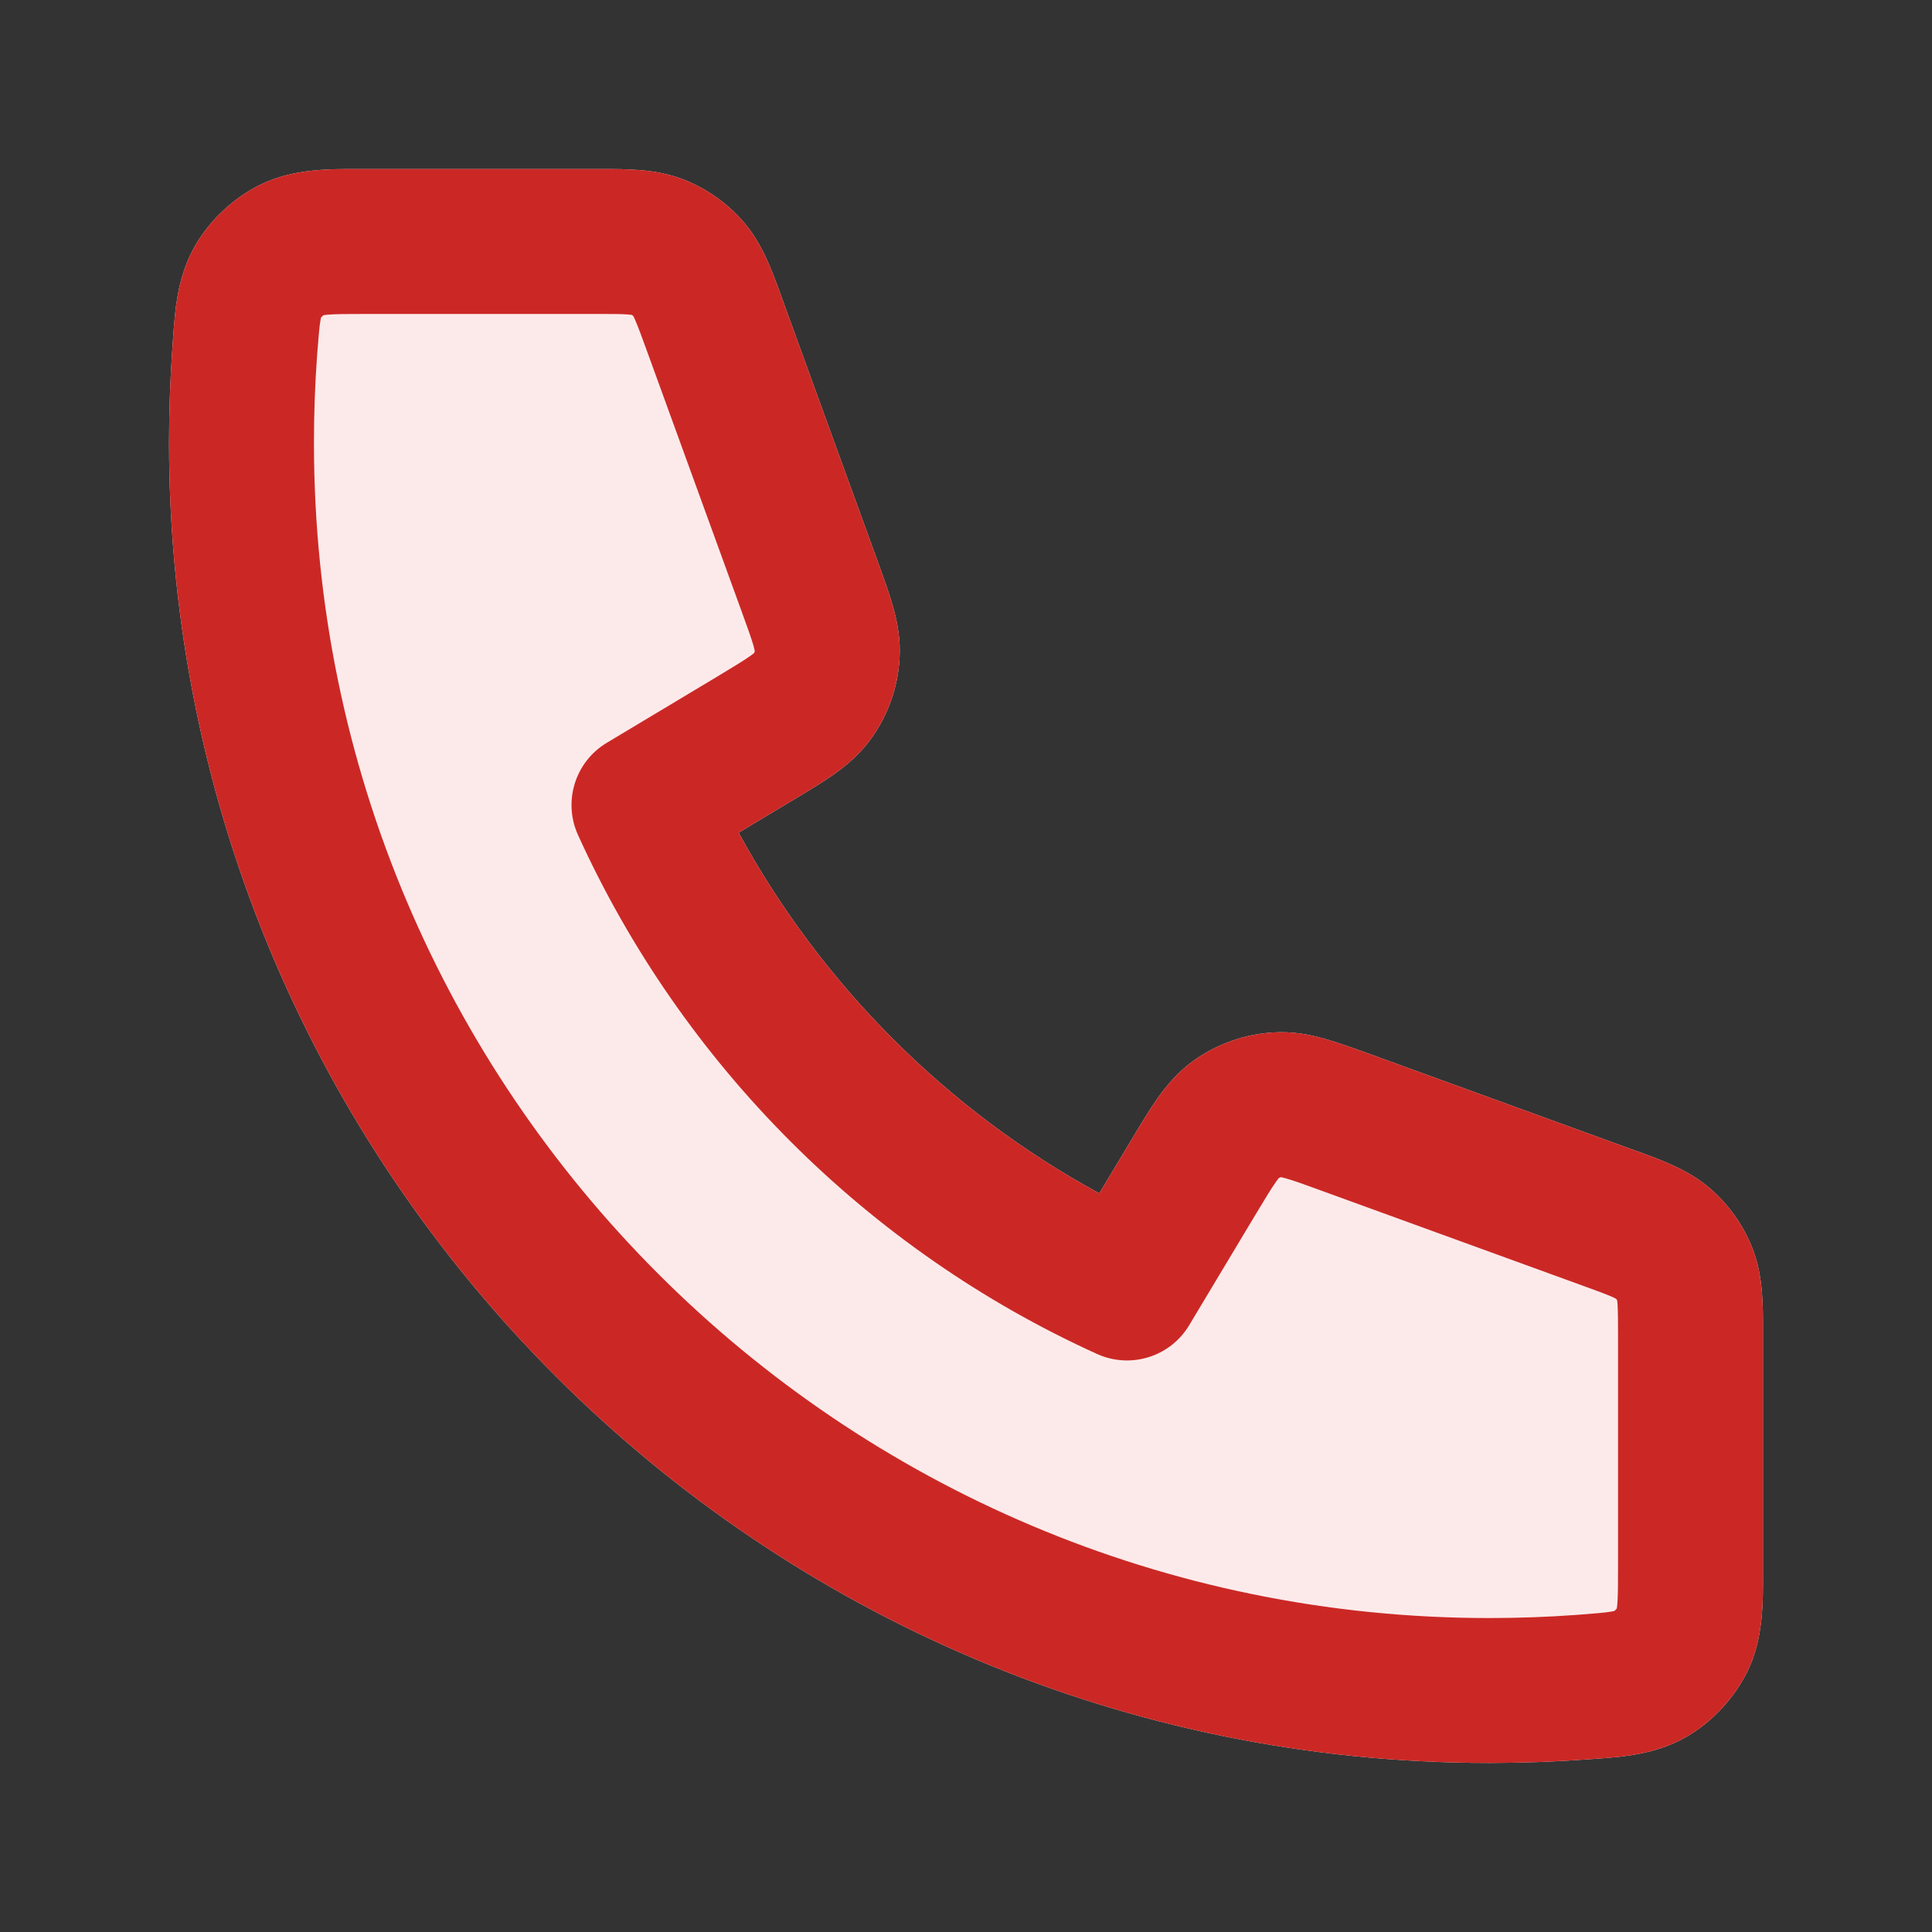 <svg width="24" height="24" viewBox="0 0 24 24" fill="none" xmlns="http://www.w3.org/2000/svg">
<rect x="0" y="0" width="24" height="24" fill="#333333" stroke="none"/>
<path fill-rule="evenodd" clip-rule="evenodd" d="M4.463 2.1C4.497 2.1 4.53 2.1 4.562 2.1H7.379C7.407 2.1 7.435 2.1 7.464 2.1C7.776 2.099 8.145 2.097 8.481 2.226C8.771 2.338 9.03 2.519 9.234 2.754C9.47 3.025 9.594 3.372 9.7 3.666C9.71 3.693 9.719 3.72 9.729 3.746L10.904 6.977C10.976 7.176 11.047 7.37 11.094 7.539C11.147 7.726 11.19 7.944 11.174 8.19C11.152 8.541 11.032 8.879 10.829 9.165C10.686 9.367 10.515 9.508 10.356 9.621C10.212 9.722 10.036 9.828 9.854 9.937L9.176 10.344C10.204 12.232 11.768 13.798 13.656 14.824L14.063 14.146C14.172 13.964 14.278 13.788 14.379 13.644C14.492 13.485 14.633 13.314 14.834 13.171C15.121 12.968 15.459 12.848 15.81 12.826C16.056 12.809 16.274 12.853 16.461 12.906C16.63 12.953 16.823 13.024 17.023 13.096L20.254 14.271C20.28 14.281 20.307 14.29 20.334 14.3C20.628 14.406 20.975 14.53 21.246 14.766C21.481 14.97 21.662 15.229 21.774 15.519C21.903 15.855 21.901 16.224 21.9 16.536C21.9 16.565 21.9 16.593 21.9 16.621V19.438C21.9 19.47 21.9 19.503 21.9 19.537C21.902 19.91 21.904 20.356 21.711 20.755C21.55 21.088 21.269 21.391 20.948 21.576C20.565 21.797 20.145 21.826 19.8 21.85C19.771 21.852 19.742 21.854 19.714 21.856C19.313 21.885 18.908 21.9 18.5 21.9C9.443 21.9 2.1 14.557 2.1 5.5C2.1 5.092 2.115 4.687 2.144 4.286C2.146 4.258 2.148 4.229 2.15 4.2C2.174 3.855 2.203 3.435 2.424 3.052C2.609 2.731 2.911 2.449 3.245 2.289C3.644 2.096 4.09 2.098 4.463 2.1Z" fill="#FCEAEA"/>
<path fill-rule="evenodd" clip-rule="evenodd" d="M4.463 2.1C4.497 2.1 4.53 2.1 4.562 2.1H7.379C7.407 2.1 7.435 2.1 7.464 2.1C7.776 2.099 8.145 2.097 8.481 2.226C8.771 2.338 9.03 2.519 9.234 2.754C9.47 3.025 9.594 3.372 9.7 3.666C9.71 3.693 9.719 3.72 9.729 3.746L10.904 6.977C10.976 7.176 11.047 7.37 11.094 7.539C11.147 7.726 11.19 7.944 11.174 8.19C11.152 8.541 11.032 8.879 10.829 9.165C10.686 9.367 10.515 9.508 10.356 9.621C10.212 9.722 10.036 9.828 9.854 9.937L9.176 10.344C10.204 12.232 11.768 13.798 13.656 14.824L14.063 14.146C14.172 13.964 14.278 13.788 14.379 13.644C14.492 13.485 14.633 13.314 14.834 13.171C15.121 12.968 15.459 12.848 15.81 12.826C16.056 12.809 16.274 12.853 16.461 12.906C16.63 12.953 16.823 13.024 17.023 13.096L20.254 14.271C20.28 14.281 20.307 14.29 20.334 14.3C20.628 14.406 20.975 14.53 21.246 14.766C21.481 14.97 21.662 15.229 21.774 15.519C21.903 15.855 21.901 16.224 21.9 16.536C21.9 16.565 21.9 16.593 21.9 16.621V19.438C21.9 19.47 21.9 19.503 21.9 19.537C21.902 19.91 21.904 20.356 21.711 20.755C21.55 21.088 21.269 21.391 20.948 21.576C20.565 21.797 20.145 21.826 19.8 21.85C19.771 21.852 19.742 21.854 19.714 21.856C19.313 21.885 18.908 21.9 18.5 21.9C9.443 21.9 2.1 14.557 2.1 5.5C2.1 5.092 2.115 4.687 2.144 4.286C2.146 4.258 2.148 4.229 2.15 4.2C2.174 3.855 2.203 3.435 2.424 3.052C2.609 2.731 2.911 2.449 3.245 2.289C3.644 2.096 4.09 2.098 4.463 2.1ZM4.02 3.915C4.015 3.919 4.01 3.923 4.004 3.929C3.997 3.935 3.992 3.941 3.987 3.946C3.986 3.954 3.983 3.966 3.98 3.985C3.966 4.069 3.957 4.184 3.939 4.417C3.913 4.775 3.9 5.136 3.9 5.5C3.9 13.563 10.437 20.1 18.5 20.1C18.864 20.1 19.225 20.087 19.582 20.061C19.816 20.043 19.931 20.034 20.015 20.02C20.034 20.017 20.046 20.014 20.054 20.012C20.059 20.008 20.065 20.003 20.071 19.996C20.077 19.99 20.081 19.985 20.085 19.98C20.086 19.97 20.089 19.953 20.091 19.927C20.099 19.829 20.1 19.693 20.1 19.438V16.621C20.1 16.407 20.099 16.291 20.094 16.206C20.092 16.18 20.09 16.163 20.089 16.154C20.085 16.146 20.08 16.139 20.074 16.133C20.066 16.128 20.051 16.121 20.027 16.11C19.949 16.076 19.84 16.036 19.639 15.963L16.432 14.797C16.199 14.712 16.07 14.665 15.973 14.638C15.943 14.63 15.924 14.626 15.914 14.623C15.904 14.625 15.895 14.629 15.887 14.633C15.88 14.641 15.867 14.657 15.85 14.682C15.792 14.764 15.721 14.882 15.593 15.094L14.772 16.463C14.537 16.855 14.045 17.008 13.629 16.82C10.779 15.529 8.472 13.219 7.18 10.372C6.991 9.955 7.145 9.463 7.537 9.228L8.906 8.407C9.118 8.279 9.236 8.208 9.318 8.15C9.343 8.132 9.359 8.12 9.367 8.113C9.371 8.105 9.375 8.096 9.376 8.086C9.374 8.076 9.37 8.057 9.362 8.027C9.334 7.93 9.288 7.801 9.203 7.568L8.037 4.361C7.964 4.16 7.924 4.051 7.889 3.973C7.879 3.949 7.872 3.934 7.867 3.926C7.861 3.92 7.853 3.915 7.846 3.911C7.837 3.91 7.82 3.908 7.794 3.906C7.709 3.9 7.593 3.9 7.379 3.9H4.562C4.307 3.9 4.171 3.901 4.072 3.909C4.047 3.911 4.03 3.914 4.02 3.915Z" fill="#CB2825"/>
</svg>
